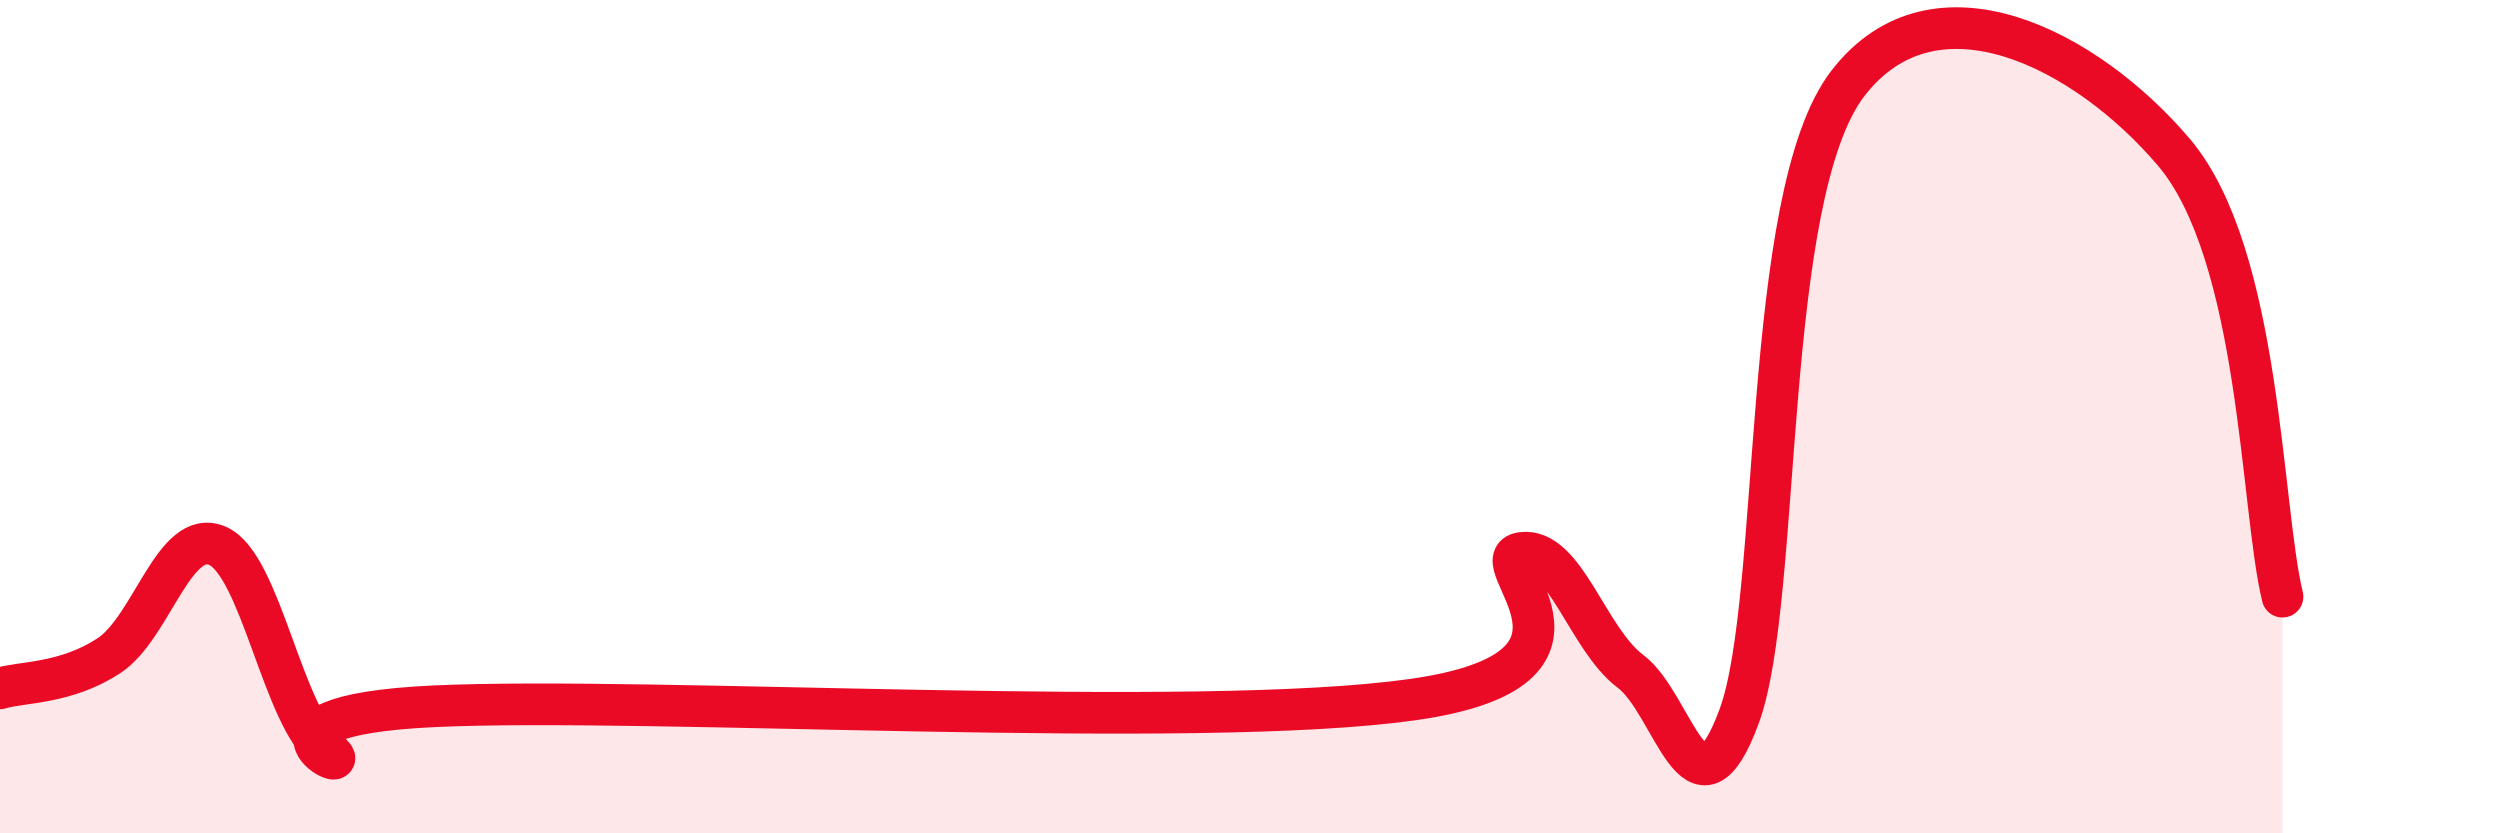 
    <svg width="60" height="20" viewBox="0 0 60 20" xmlns="http://www.w3.org/2000/svg">
      <path
        d="M 0,16.52 C 0.52,16.36 1.57,16.42 2.61,15.74 C 3.65,15.06 4.18,12.65 5.22,13.1 C 6.26,13.55 6.79,17.23 7.83,18 C 8.87,18.77 5.21,17.19 10.43,16.95 C 15.65,16.71 28.69,17.53 33.91,16.79 C 39.13,16.05 35.48,13.41 36.52,13.27 C 37.56,13.13 38.09,15.33 39.13,16.11 C 40.17,16.89 40.7,20.01 41.74,17.19 C 42.78,14.37 42.26,4.71 44.35,2 C 46.44,-0.71 50.08,1.19 52.17,3.65 C 54.26,6.11 54.26,12.19 54.78,14.32L54.78 20L0 20Z"
        fill="#EB0A25"
        opacity="0.1"
        stroke-linecap="round"
        stroke-linejoin="round"
      />
      <path
        d="M 0,16.52 C 0.52,16.36 1.57,16.42 2.61,15.74 C 3.65,15.06 4.18,12.65 5.22,13.1 C 6.26,13.55 6.79,17.23 7.83,18 C 8.87,18.77 5.21,17.19 10.43,16.95 C 15.65,16.71 28.69,17.53 33.91,16.79 C 39.13,16.05 35.48,13.41 36.52,13.27 C 37.56,13.13 38.09,15.33 39.13,16.11 C 40.17,16.89 40.7,20.01 41.74,17.19 C 42.78,14.37 42.26,4.71 44.35,2 C 46.44,-0.71 50.08,1.19 52.17,3.65 C 54.26,6.11 54.26,12.19 54.78,14.32"
        stroke="#EB0A25"
        stroke-width="1"
        fill="none"
        stroke-linecap="round"
        stroke-linejoin="round"
      />
    </svg>
  